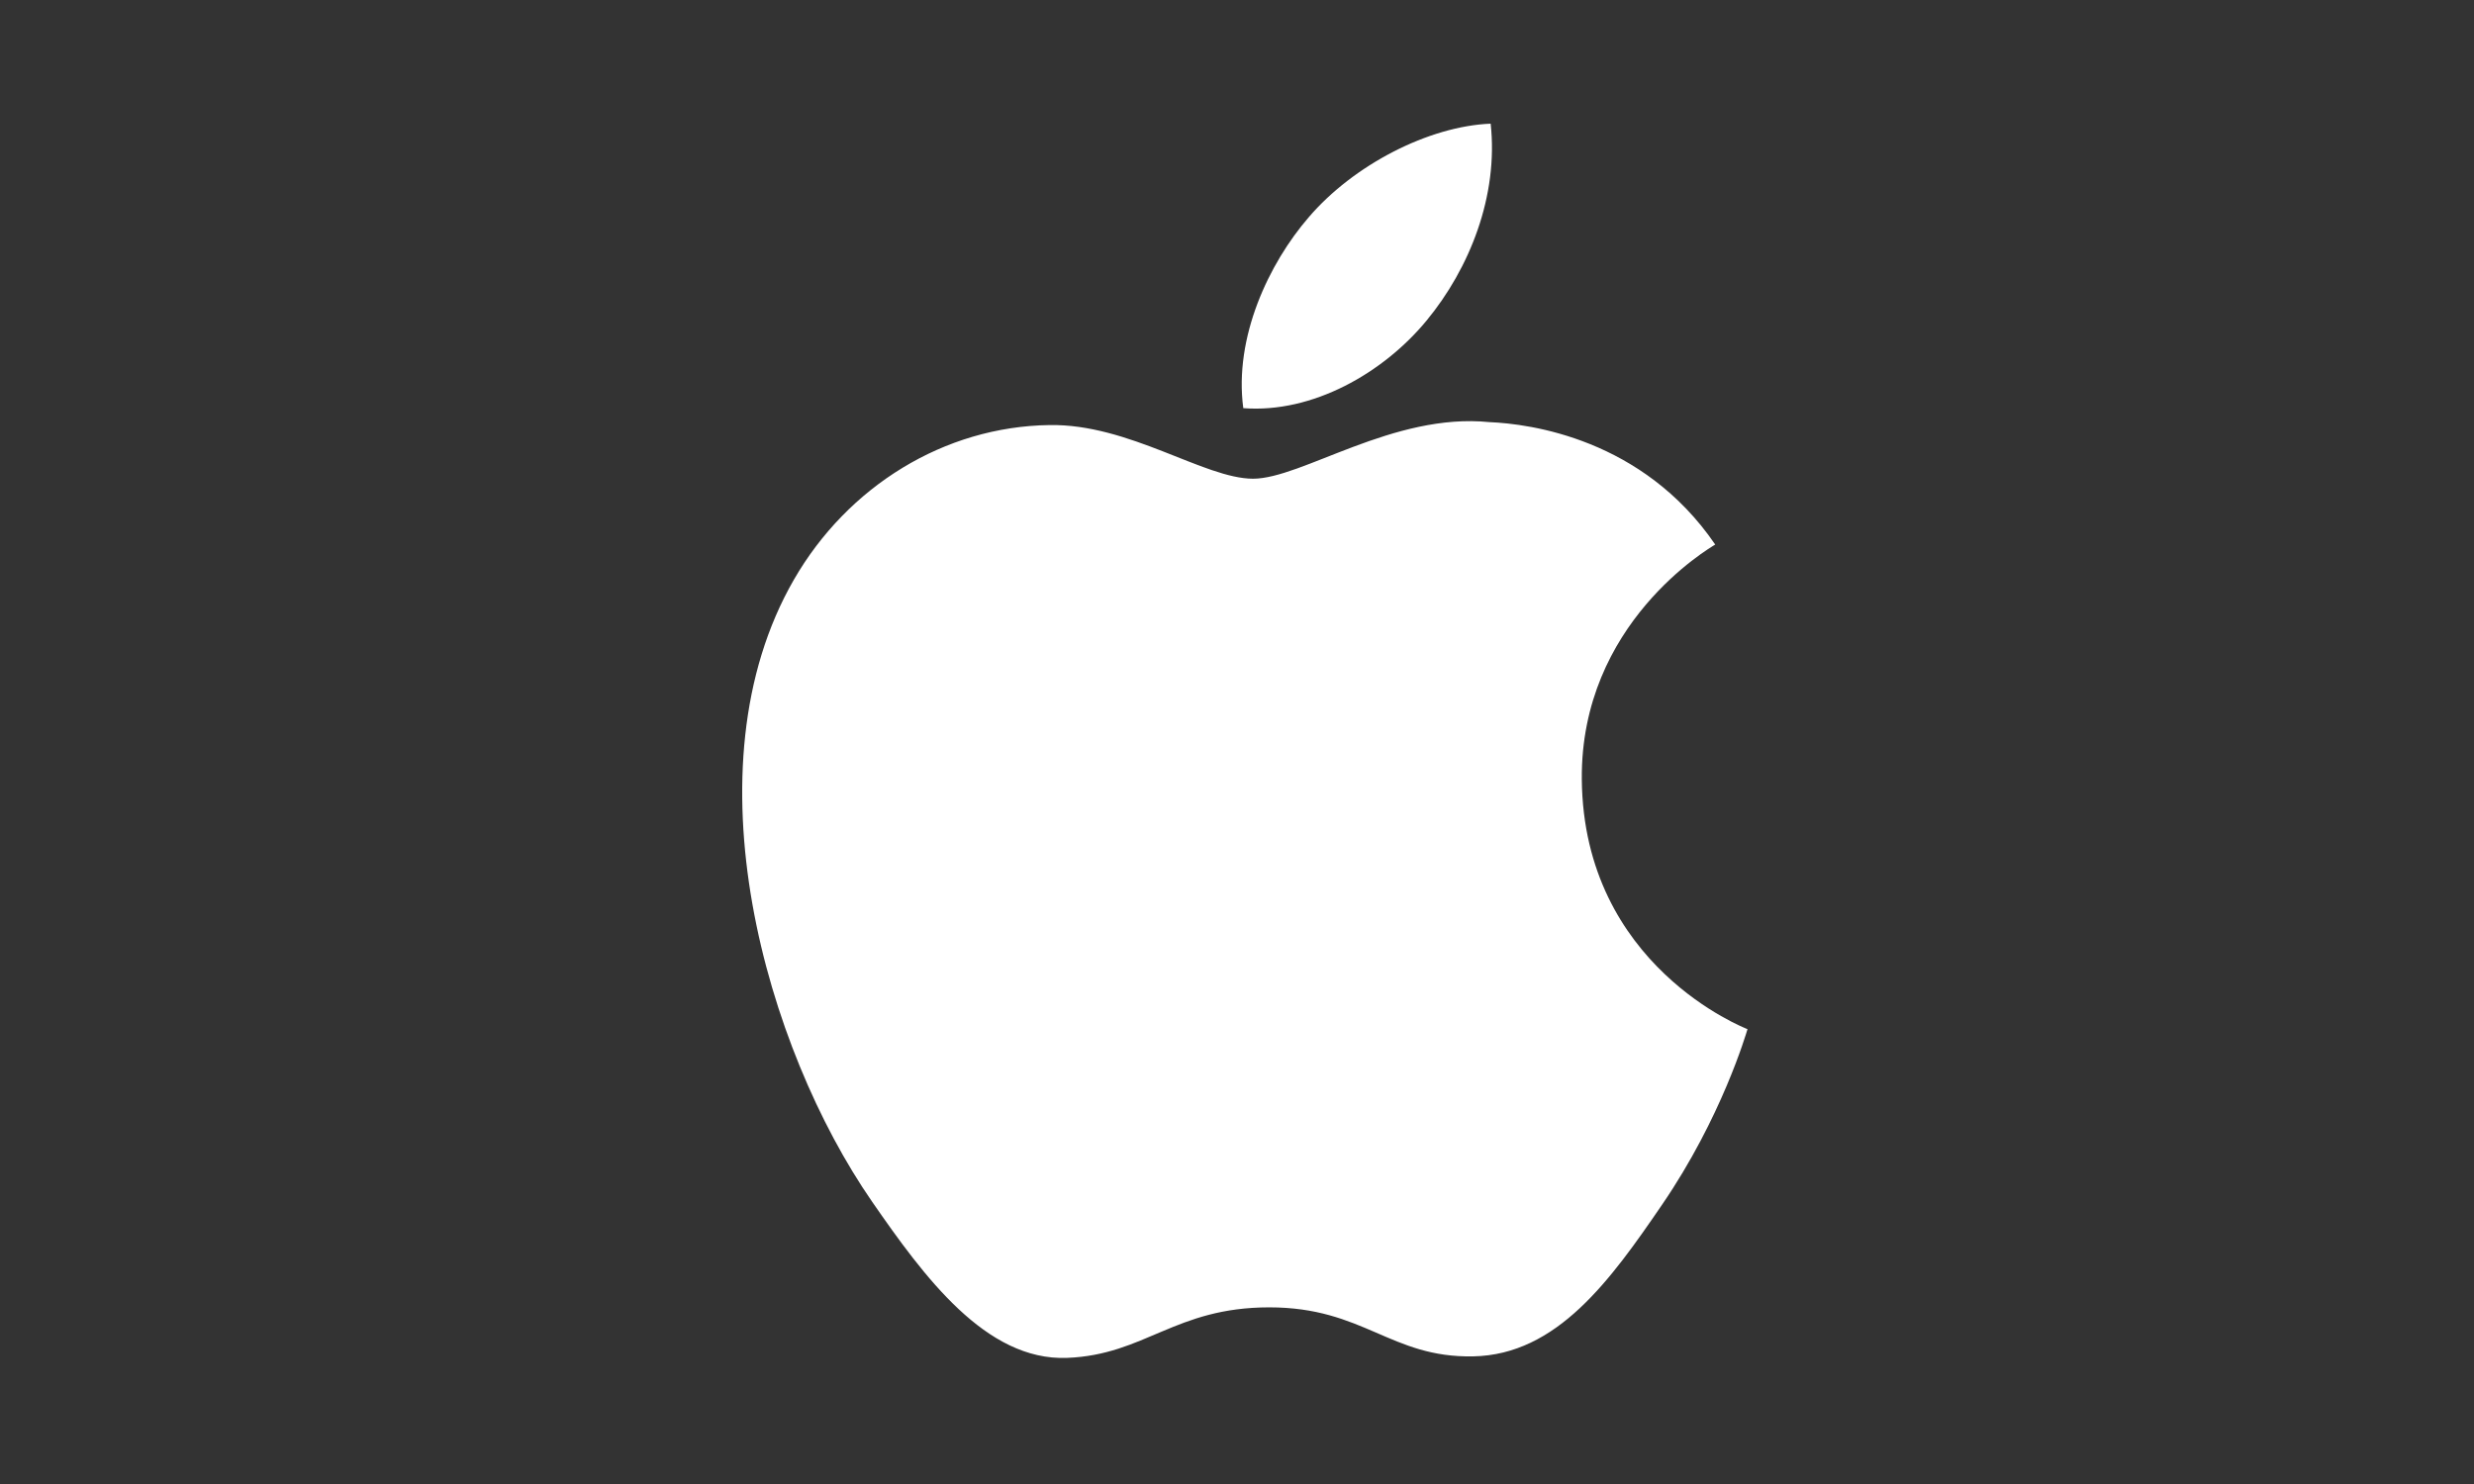 <svg xmlns="http://www.w3.org/2000/svg" width="100" height="60" viewBox="0 0 100 60" fill="none"><rect x="0" y="0" width="100" height="60" fill="#333333" stroke="none"/><path d="M63.937 31.513C64.007 39.065 70.562 41.578 70.635 41.61C70.579 41.788 69.588 45.192 67.181 48.708C65.101 51.748 62.943 54.777 59.542 54.84C56.2 54.901 55.126 52.858 51.306 52.858C47.486 52.858 46.292 54.777 43.129 54.901C39.847 55.026 37.347 51.614 35.25 48.585C30.964 42.389 27.689 31.077 32.087 23.441C34.272 19.649 38.176 17.248 42.413 17.186C45.636 17.125 48.679 19.355 50.65 19.355C52.619 19.355 56.316 16.673 60.203 17.067C61.83 17.135 66.397 17.724 69.33 22.017C69.094 22.164 63.88 25.199 63.937 31.513M57.657 12.968C59.4 10.858 60.573 7.922 60.253 5C57.741 5.101 54.703 6.674 52.901 8.782C51.286 10.649 49.872 13.638 50.254 16.502C53.054 16.718 55.914 15.079 57.657 12.968" fill="white"></path></svg>